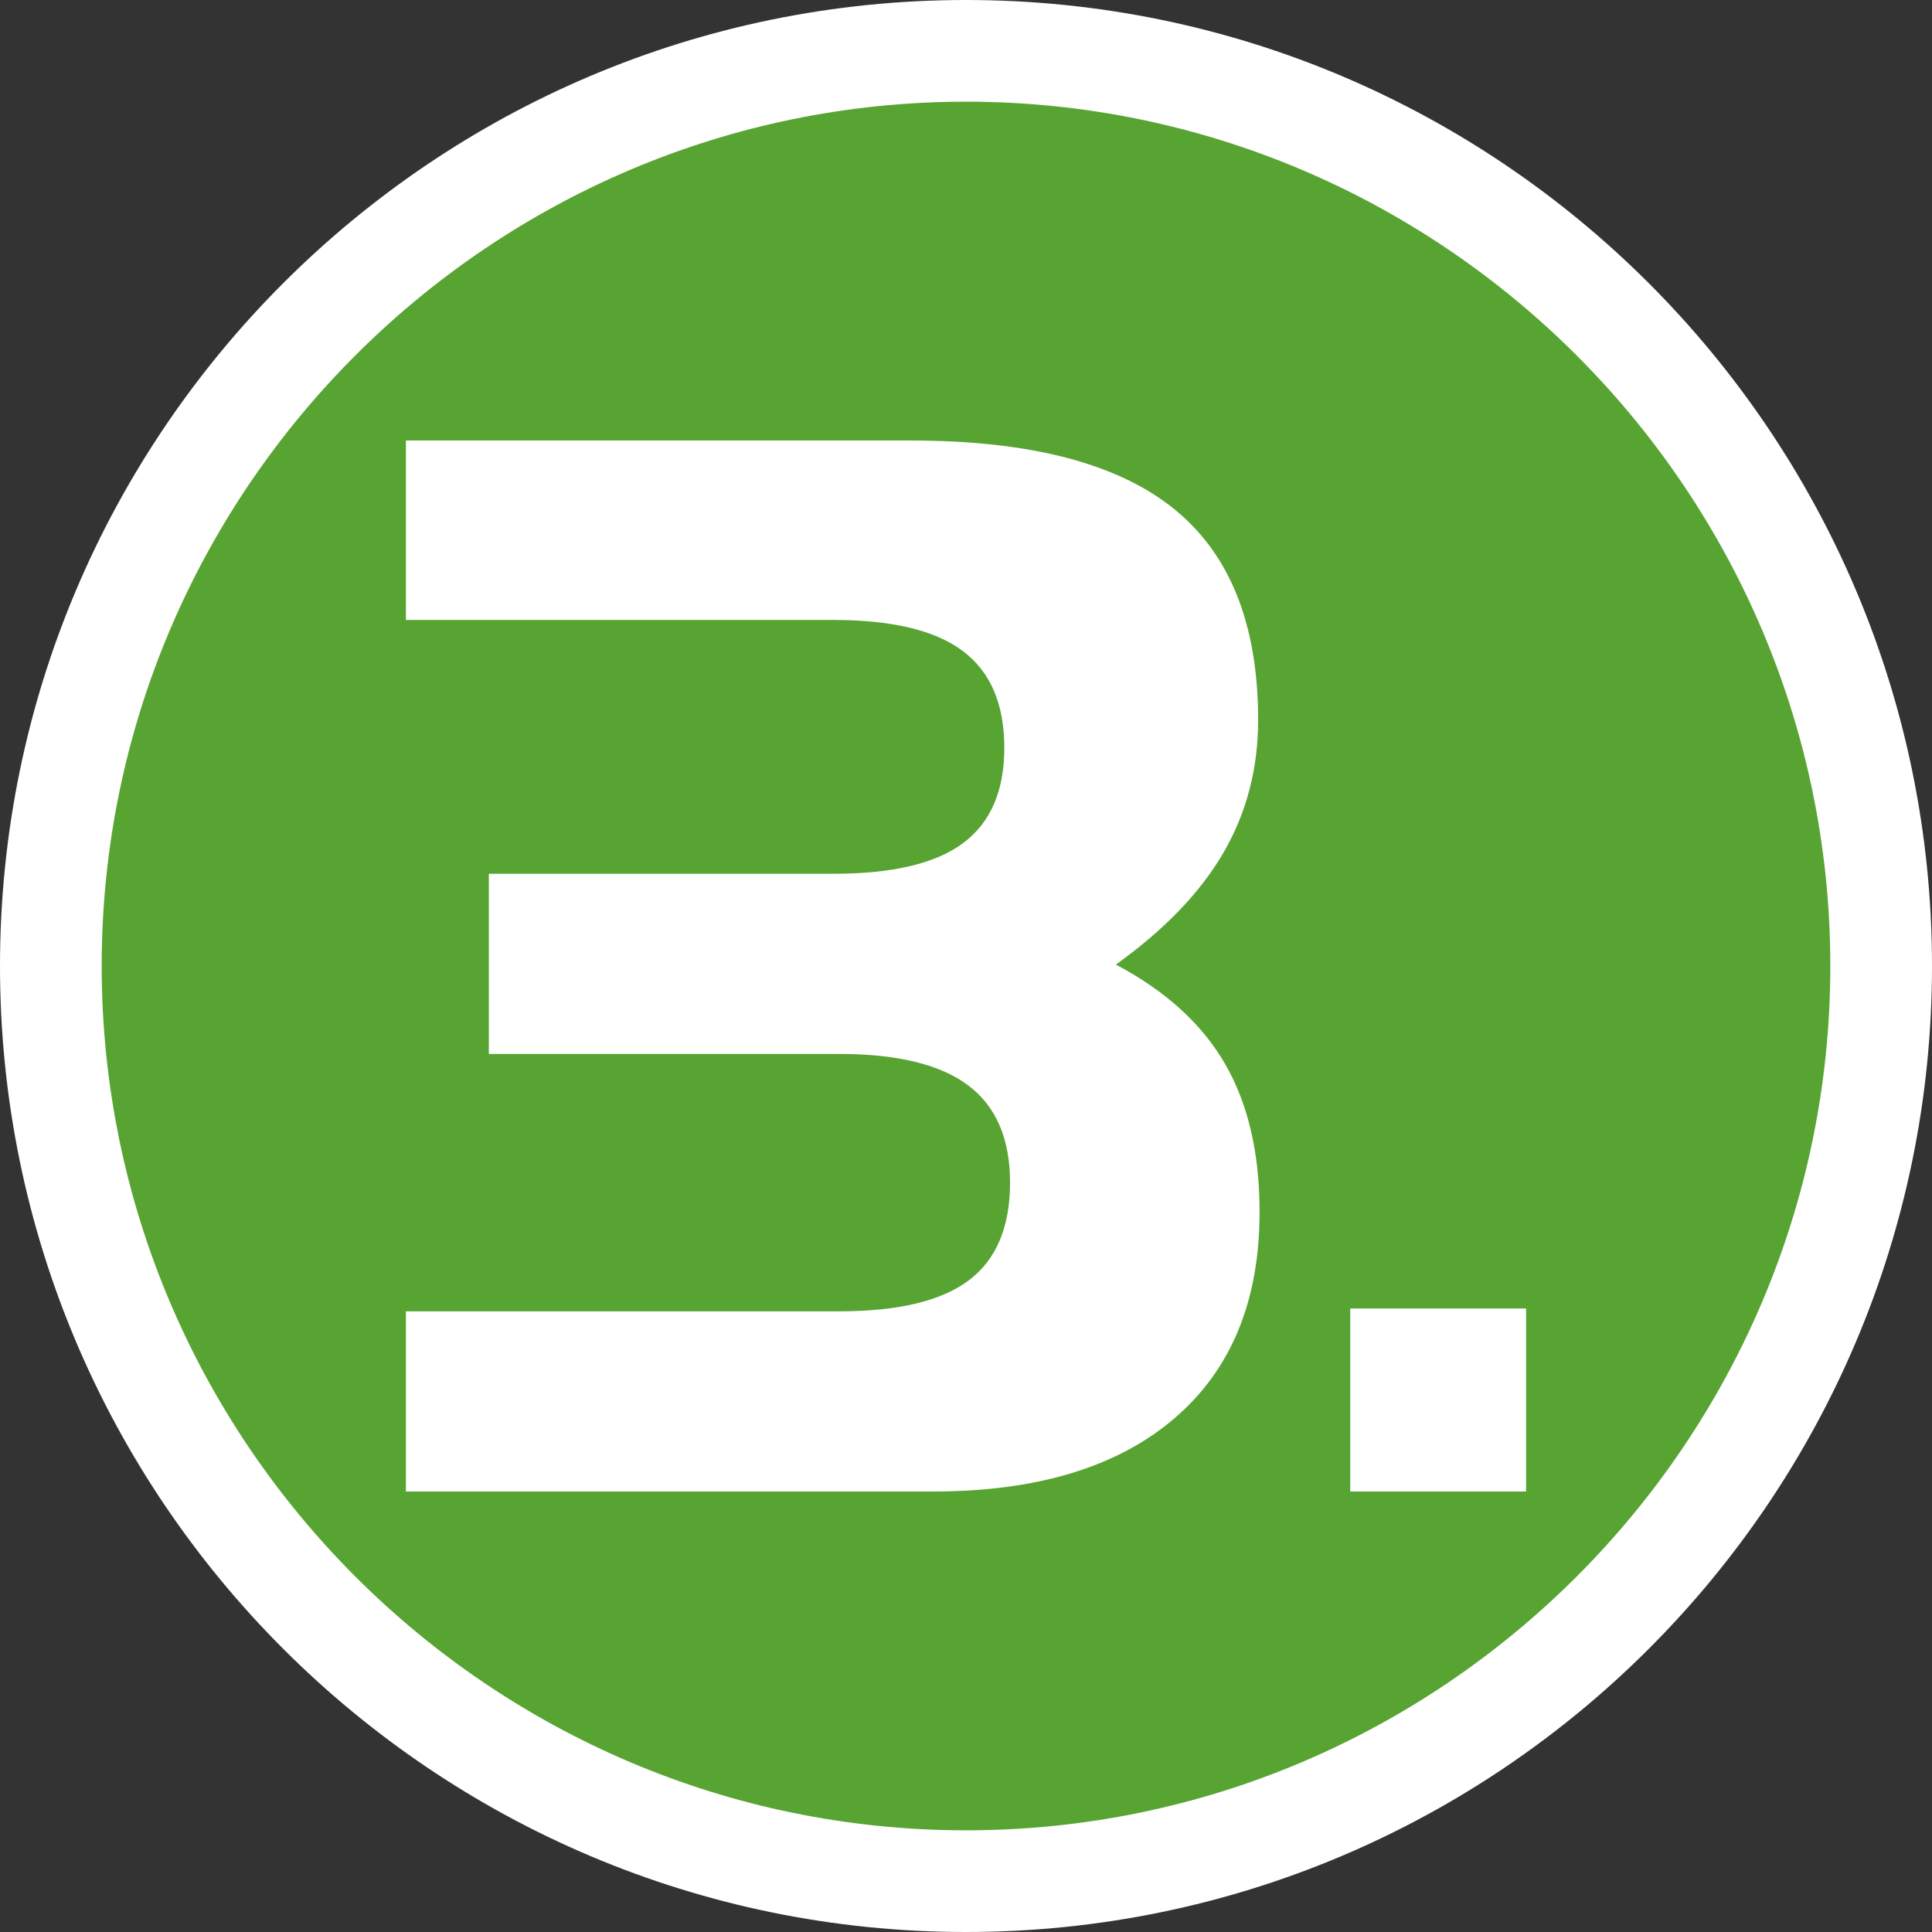 <?xml version="1.0" encoding="UTF-8"?>
<svg xmlns="http://www.w3.org/2000/svg" xmlns:xlink="http://www.w3.org/1999/xlink" version="1.1" id="Ebene_1" x="0px" y="0px" width="95px" height="95px" viewBox="0 0 95 95" style="enable-background:new 0 0 95 95;" xml:space="preserve">
<rect x="0" y="0" width="95" height="95" fill="#333333" stroke="none"/>
<style type="text/css">
	.st0{fill:#57A432;}
	.st1{fill:#FFFFFF;}
</style>
<g>
	<circle class="st0" cx="47.5" cy="47.5" r="45"></circle>
	<path class="st1" d="M47.5,5c23.4,0,42.5,19.1,42.5,42.5S70.9,90,47.5,90S5,70.9,5,47.5   S24.1,5,47.5,5 M47.5-0c-26.2,0-47.5,21.3-47.5,47.5S21.3,95,47.5,95   S95,73.7,95,47.5S73.7-0,47.5-0L47.5-0z"></path>
</g>
<g>
	<path class="st1" d="M19.959,64.48h21.305c2.906,0,5.033-0.51,6.381-1.529   s2.021-2.619,2.021-4.799c0-2.156-0.686-3.75-2.057-4.781s-3.486-1.547-6.346-1.547   H24.037v-8.859h16.945c2.906,0,5.033-0.504,6.381-1.512s2.021-2.566,2.021-4.676   c0-2.156-0.68-3.744-2.039-4.764s-3.48-1.529-6.363-1.529H19.959v-8.824h24.82   c5.836,0,10.143,1.113,12.92,3.34s4.166,5.695,4.166,10.406   c0,2.391-0.568,4.564-1.705,6.521s-2.9,3.791-5.291,5.502   c2.438,1.289,4.225,2.912,5.361,4.869S61.936,56.688,61.936,59.594   c0,4.383-1.4,7.77-4.201,10.16s-6.756,3.586-11.865,3.586H19.959V64.48z"></path>
	<path class="st1" d="M66.393,64.34h8.648v9h-8.648V64.34z"></path>
</g>
</svg>
